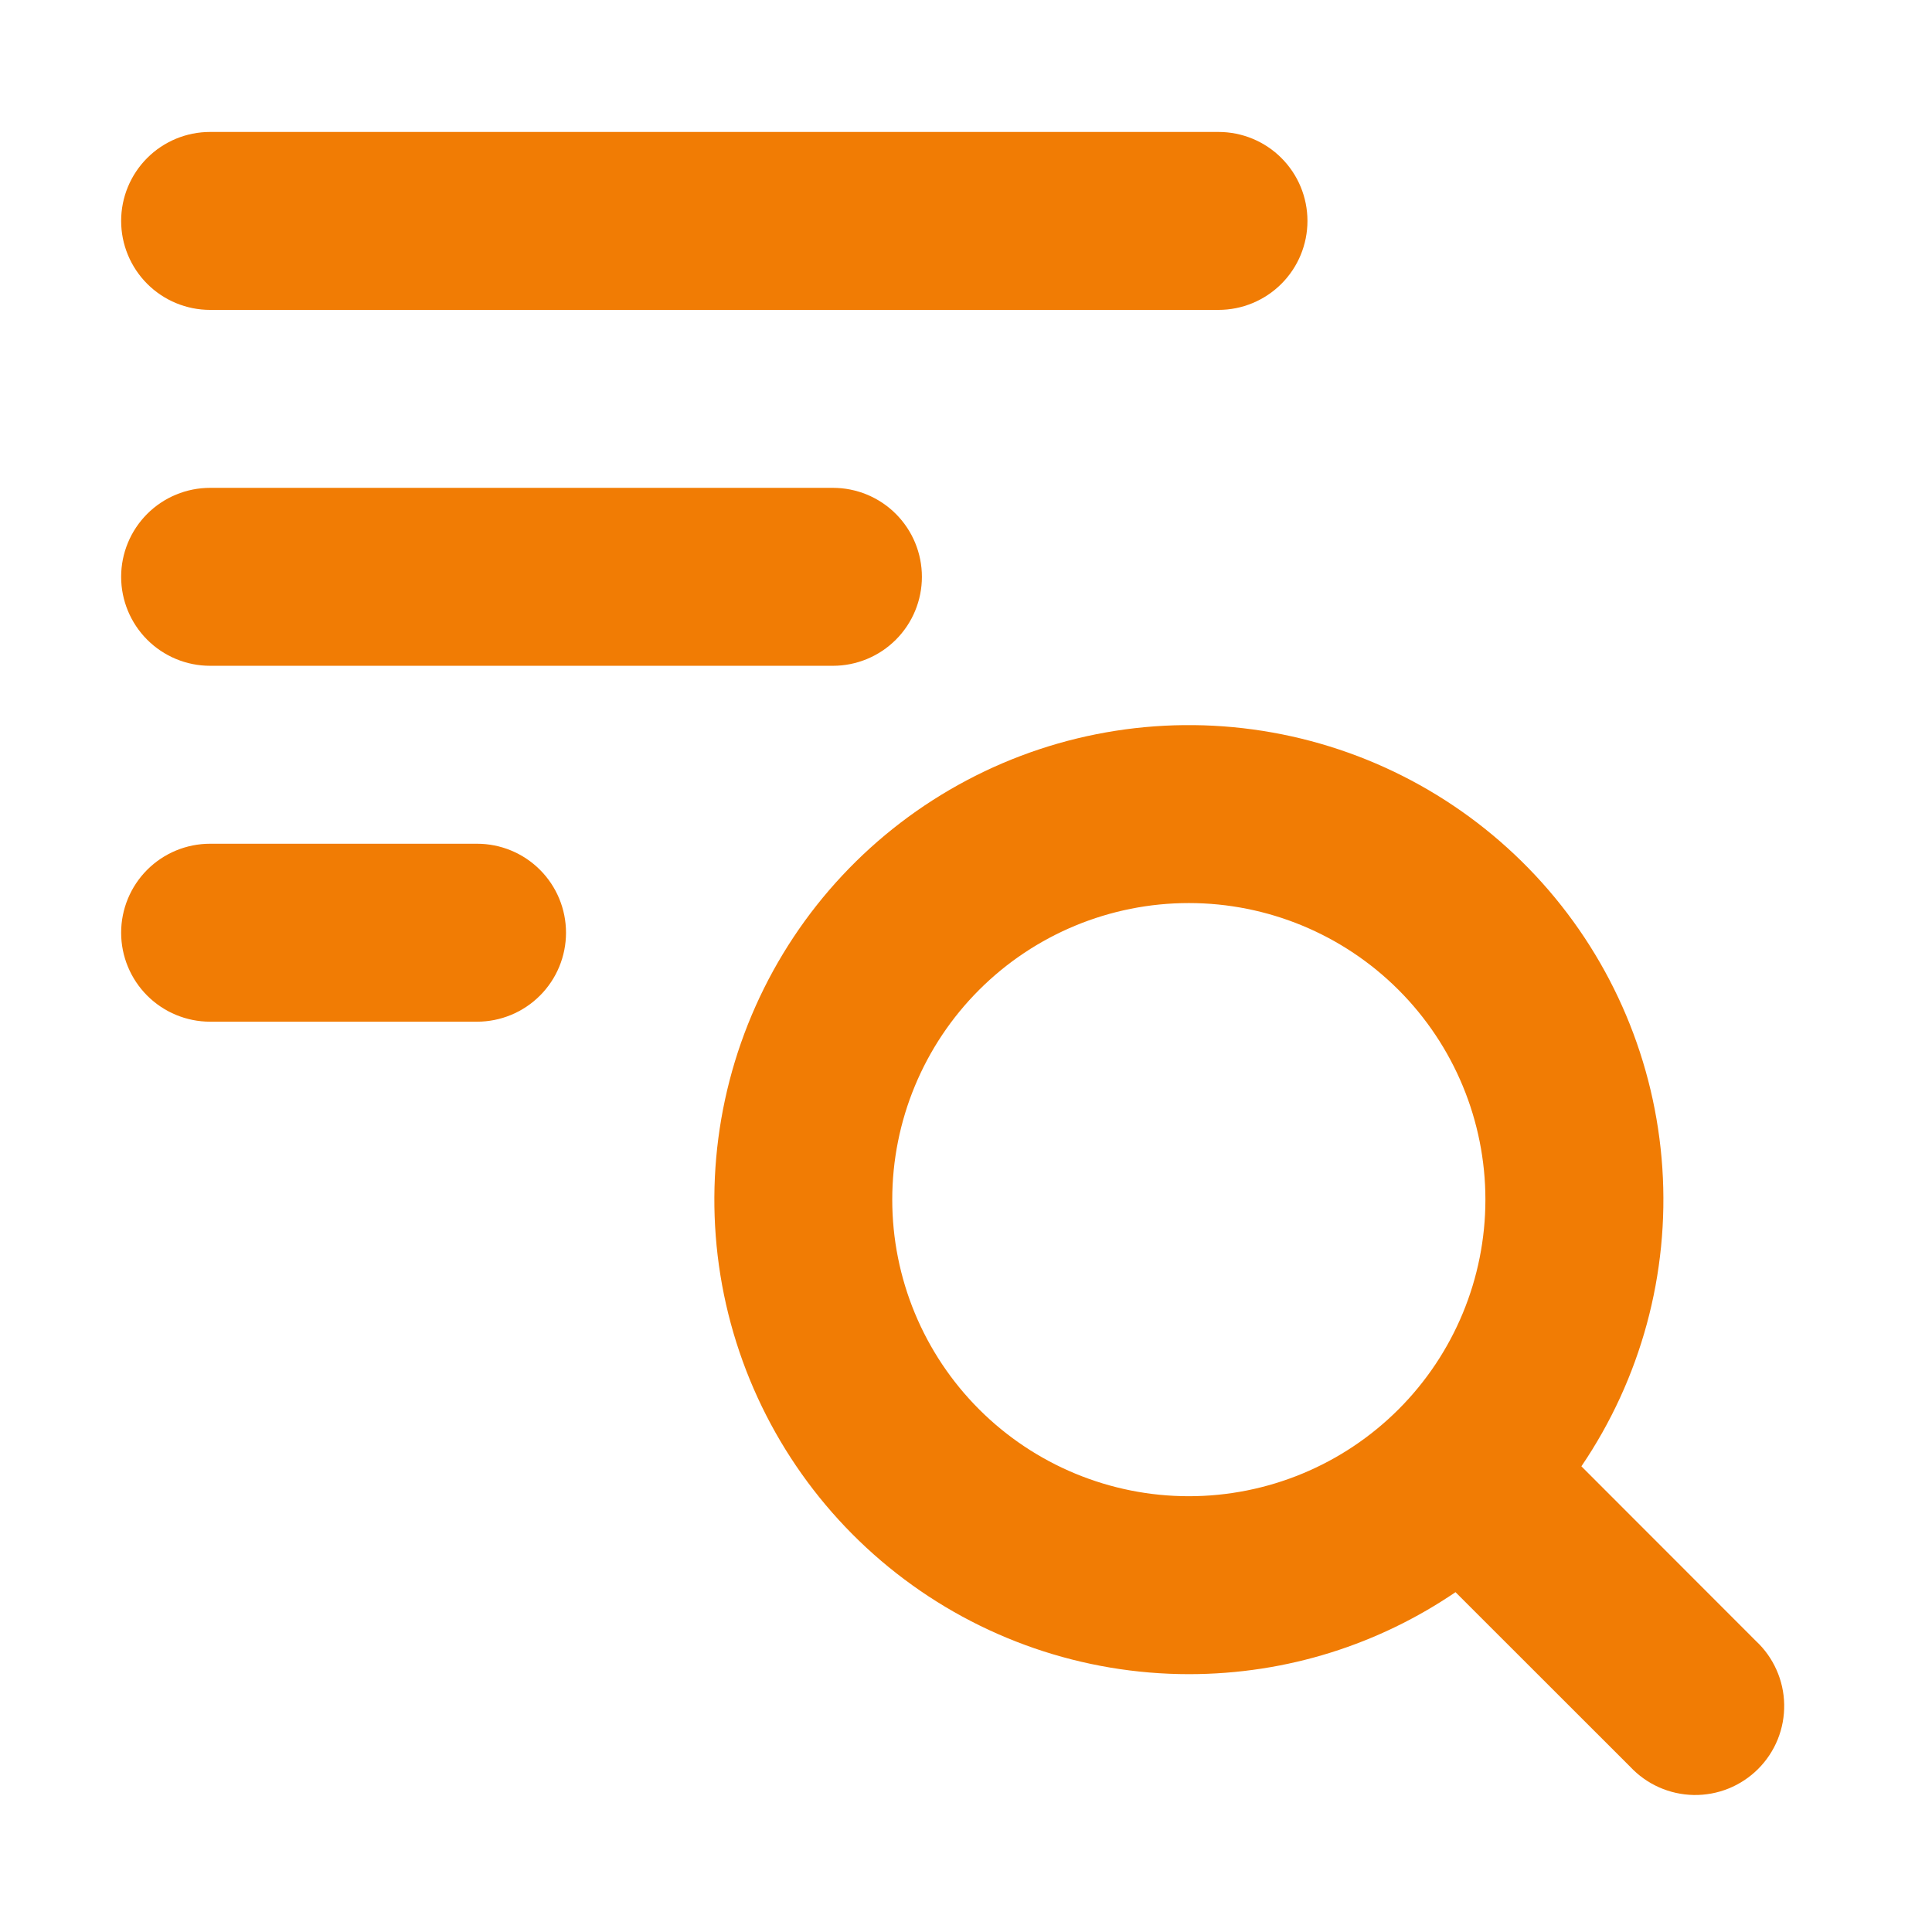 <svg width="57" height="57" viewBox="0 0 57 57" fill="none" xmlns="http://www.w3.org/2000/svg">
<path fill-rule="evenodd" clip-rule="evenodd" d="M6.199 3.893C5.503 3.893 4.835 4.169 4.343 4.661C3.851 5.154 3.574 5.821 3.574 6.518C3.574 7.214 3.851 7.881 4.343 8.374C4.835 8.866 5.503 9.143 6.199 9.143H35.949C36.645 9.143 37.313 8.866 37.805 8.374C38.298 7.881 38.574 7.214 38.574 6.518C38.574 5.821 38.298 5.154 37.805 4.661C37.313 4.169 36.645 3.893 35.949 3.893L6.199 3.893ZM3.574 17.018C3.574 16.321 3.851 15.654 4.343 15.161C4.835 14.669 5.503 14.393 6.199 14.393H24.574C25.27 14.393 25.938 14.669 26.43 15.161C26.923 15.654 27.199 16.321 27.199 17.018C27.199 17.714 26.923 18.381 26.43 18.874C25.938 19.366 25.27 19.643 24.574 19.643H6.199C5.503 19.643 4.835 19.366 4.343 18.874C3.851 18.381 3.574 17.714 3.574 17.018ZM35.074 44.143C37.395 44.143 39.62 43.221 41.261 41.58C42.902 39.939 43.824 37.713 43.824 35.393C43.824 33.072 42.902 30.846 41.261 29.205C39.62 27.564 37.395 26.643 35.074 26.643C32.754 26.643 30.528 27.564 28.887 29.205C27.246 30.846 26.324 33.072 26.324 35.393C26.324 37.713 27.246 39.939 28.887 41.58C30.528 43.221 32.754 44.143 35.074 44.143ZM35.074 49.393C37.993 49.393 40.699 48.5 42.942 46.974L48.094 52.123C48.334 52.38 48.624 52.587 48.946 52.731C49.268 52.874 49.616 52.951 49.968 52.958C50.321 52.964 50.671 52.899 50.998 52.767C51.325 52.635 51.622 52.438 51.871 52.189C52.12 51.94 52.317 51.643 52.449 51.316C52.581 50.989 52.645 50.639 52.639 50.287C52.633 49.934 52.556 49.587 52.412 49.265C52.269 48.943 52.062 48.653 51.804 48.413L46.656 43.261C48.412 40.675 49.253 37.576 49.044 34.458C48.836 31.339 47.589 28.38 45.504 26.052C43.418 23.723 40.614 22.16 37.537 21.611C34.46 21.061 31.287 21.557 28.525 23.02C25.762 24.482 23.569 26.827 22.294 29.681C21.019 32.535 20.735 35.733 21.488 38.767C22.242 41.8 23.989 44.495 26.451 46.42C28.913 48.346 31.948 49.392 35.074 49.393ZM6.199 24.893C5.503 24.893 4.835 25.169 4.343 25.661C3.851 26.154 3.574 26.821 3.574 27.518C3.574 28.214 3.851 28.881 4.343 29.374C4.835 29.866 5.503 30.143 6.199 30.143H14.074C14.77 30.143 15.438 29.866 15.93 29.374C16.423 28.881 16.699 28.214 16.699 27.518C16.699 26.821 16.423 26.154 15.93 25.661C15.438 25.169 14.77 24.893 14.074 24.893H6.199Z" fill="#F17C04"/>
</svg>
